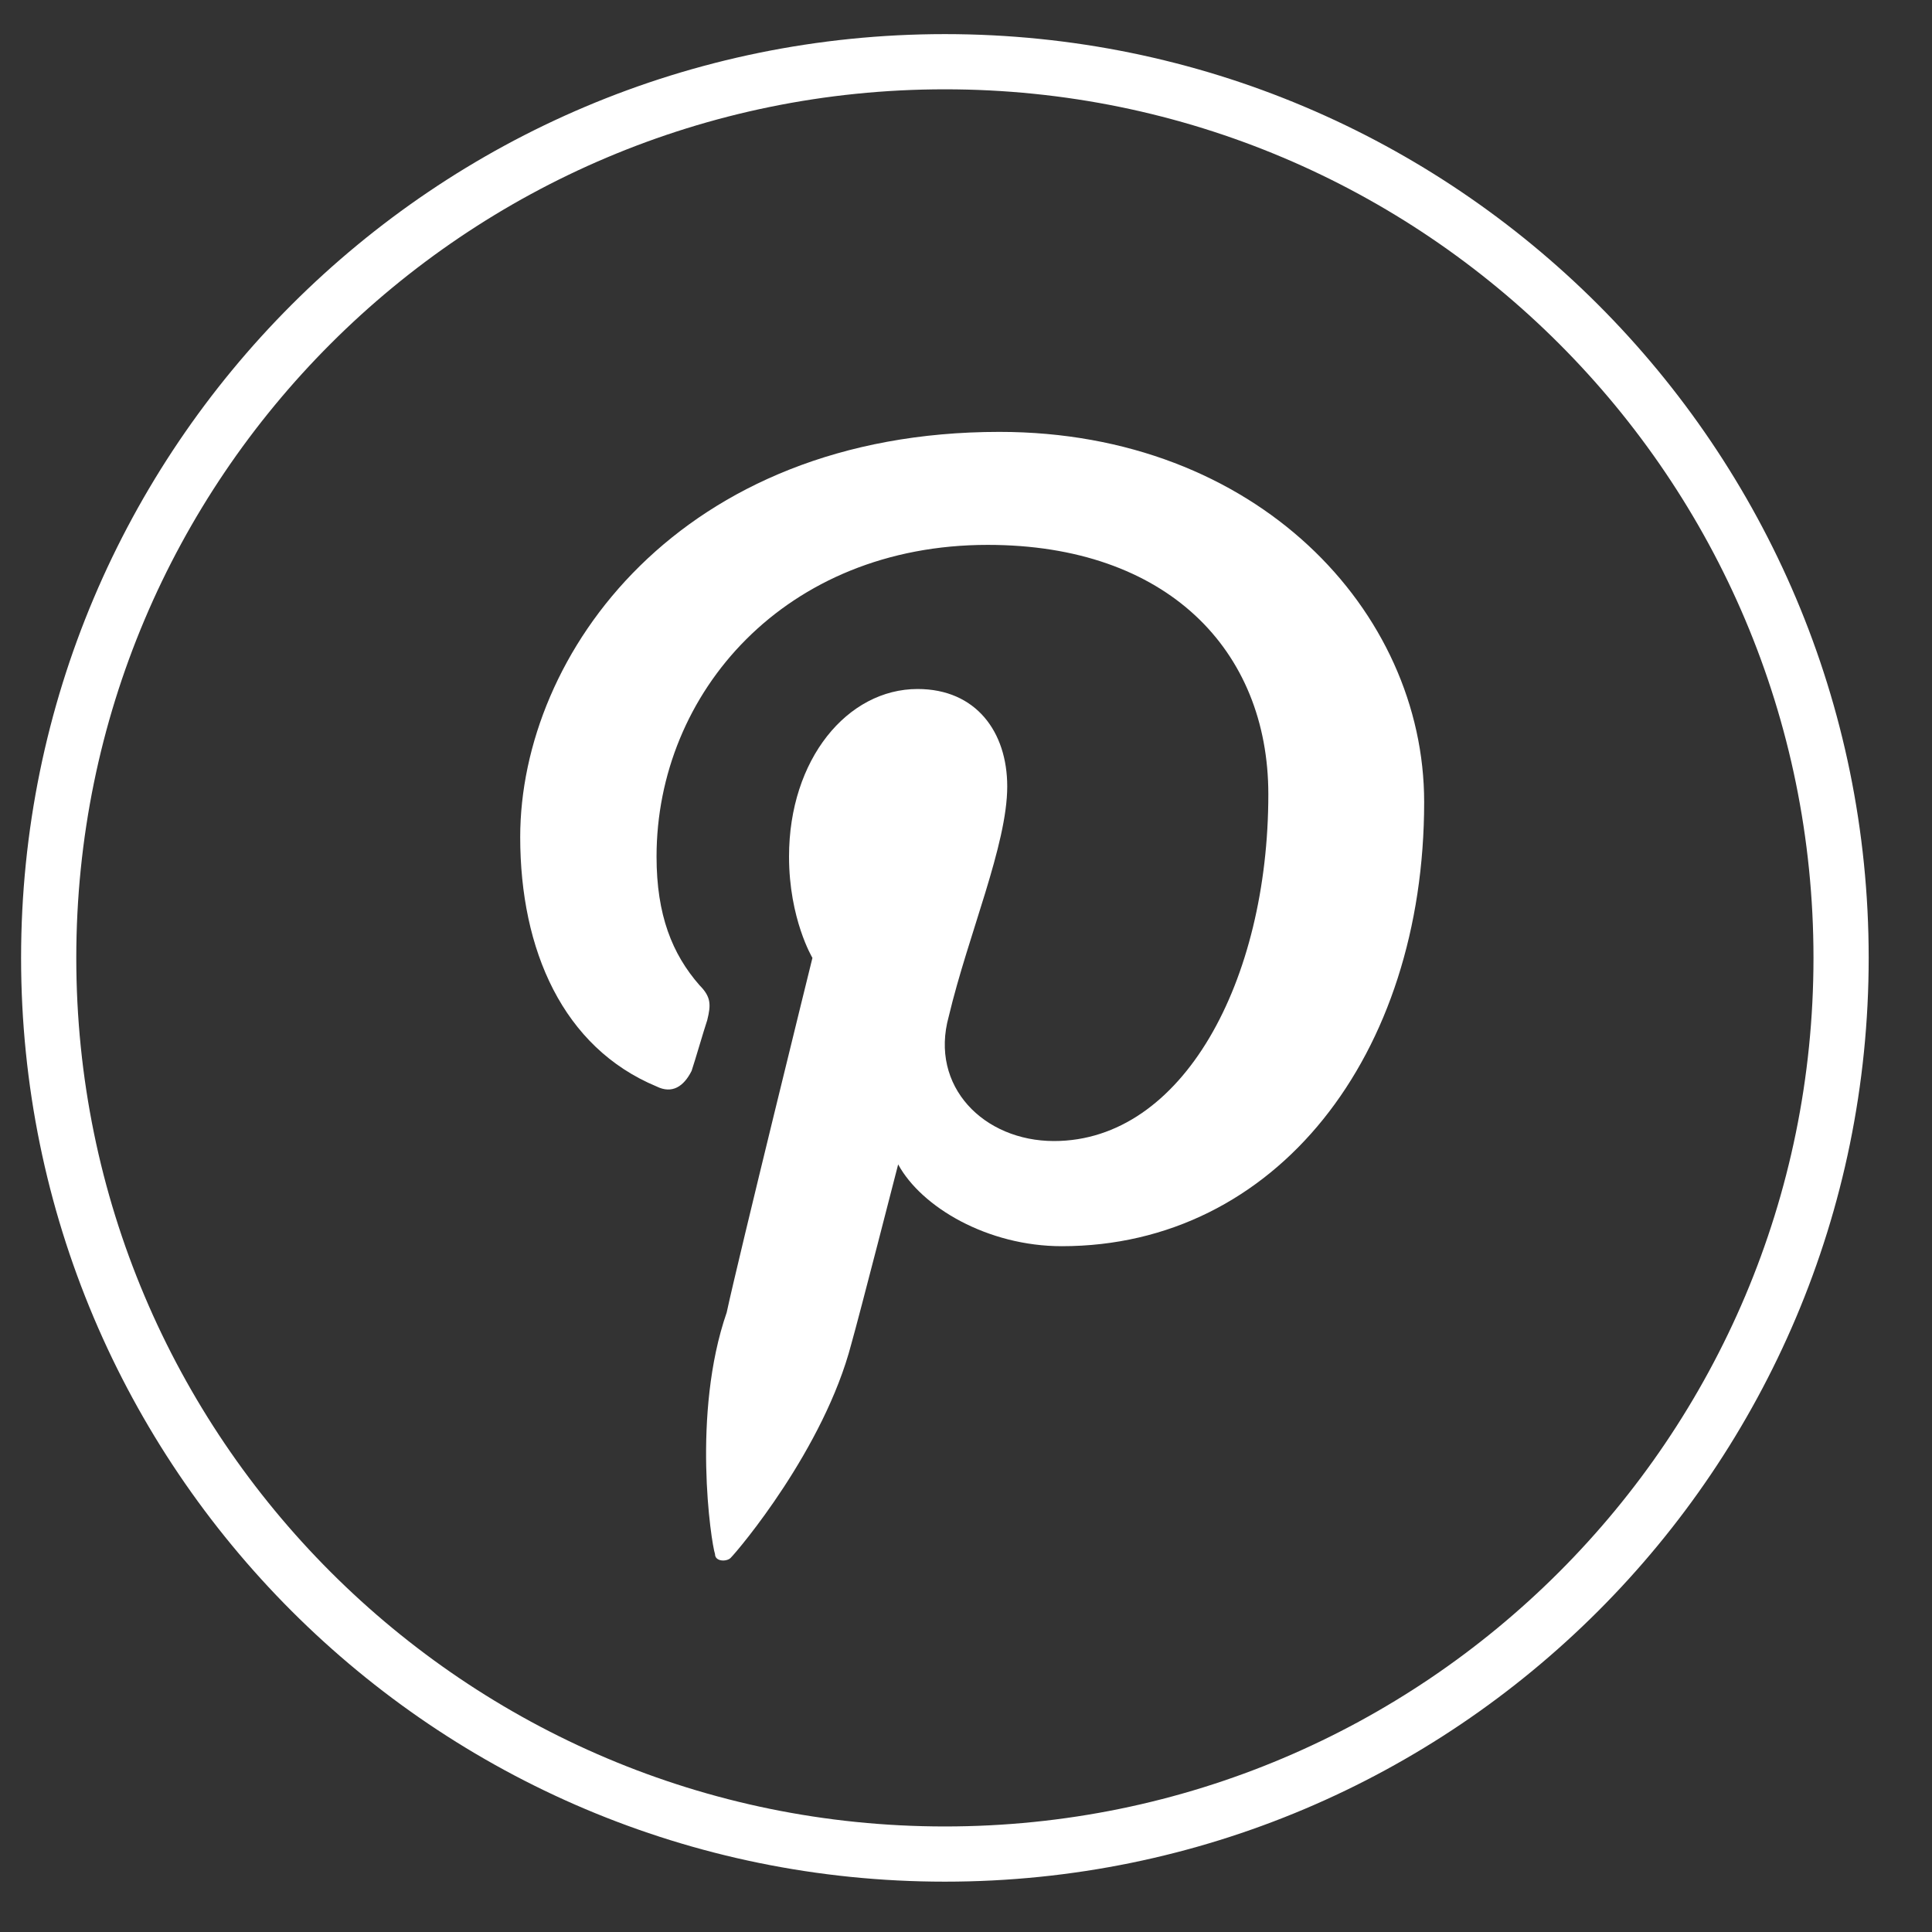 <svg width="35" height="35" viewBox="0 0 35 35" fill="none" xmlns="http://www.w3.org/2000/svg">
<rect x="0" y="0" width="35" height="35" fill="#333333" stroke="none"/>
<g clip-path="url(#clip0_20_27)">
<path d="M12.953 28.153C12.953 28.294 13.165 28.294 13.235 28.224C13.377 28.082 14.929 26.247 15.424 24.341C15.565 23.847 16.271 21.094 16.271 21.094C16.694 21.871 17.894 22.576 19.235 22.576C23.118 22.576 25.8 19.118 25.8 14.529C25.8 11.071 22.765 7.824 18.106 7.824C12.318 7.824 9.424 11.847 9.424 15.165C9.424 17.212 10.2 18.977 11.894 19.682C12.177 19.823 12.388 19.682 12.529 19.4C12.6 19.188 12.741 18.694 12.812 18.482C12.882 18.2 12.882 18.059 12.671 17.847C12.177 17.282 11.894 16.576 11.894 15.518C11.894 12.553 14.223 9.871 17.894 9.871C21.141 9.871 22.977 11.777 22.977 14.388C22.977 17.776 21.424 20.671 19.094 20.671C17.823 20.671 16.835 19.682 17.188 18.412C17.541 16.929 18.247 15.306 18.247 14.247C18.247 13.259 17.682 12.482 16.623 12.482C15.353 12.482 14.294 13.753 14.294 15.518C14.294 16.647 14.718 17.353 14.718 17.353C14.718 17.353 13.377 22.788 13.165 23.776C12.529 25.612 12.882 27.941 12.953 28.153Z" fill="white"/>
<path d="M17.118 33.588C26.084 33.588 33.353 26.319 33.353 17.353C33.353 8.386 26.084 1.118 17.118 1.118C8.151 1.118 0.882 8.386 0.882 17.353C0.882 26.319 8.151 33.588 17.118 33.588Z" stroke="white" stroke-miterlimit="10"/>
</g>
<defs>
<clipPath id="clip0_20_27">
<rect width="33.882" height="33.882" fill="white" transform="translate(0.176 0.412)"/>
</clipPath>
</defs>
</svg>
